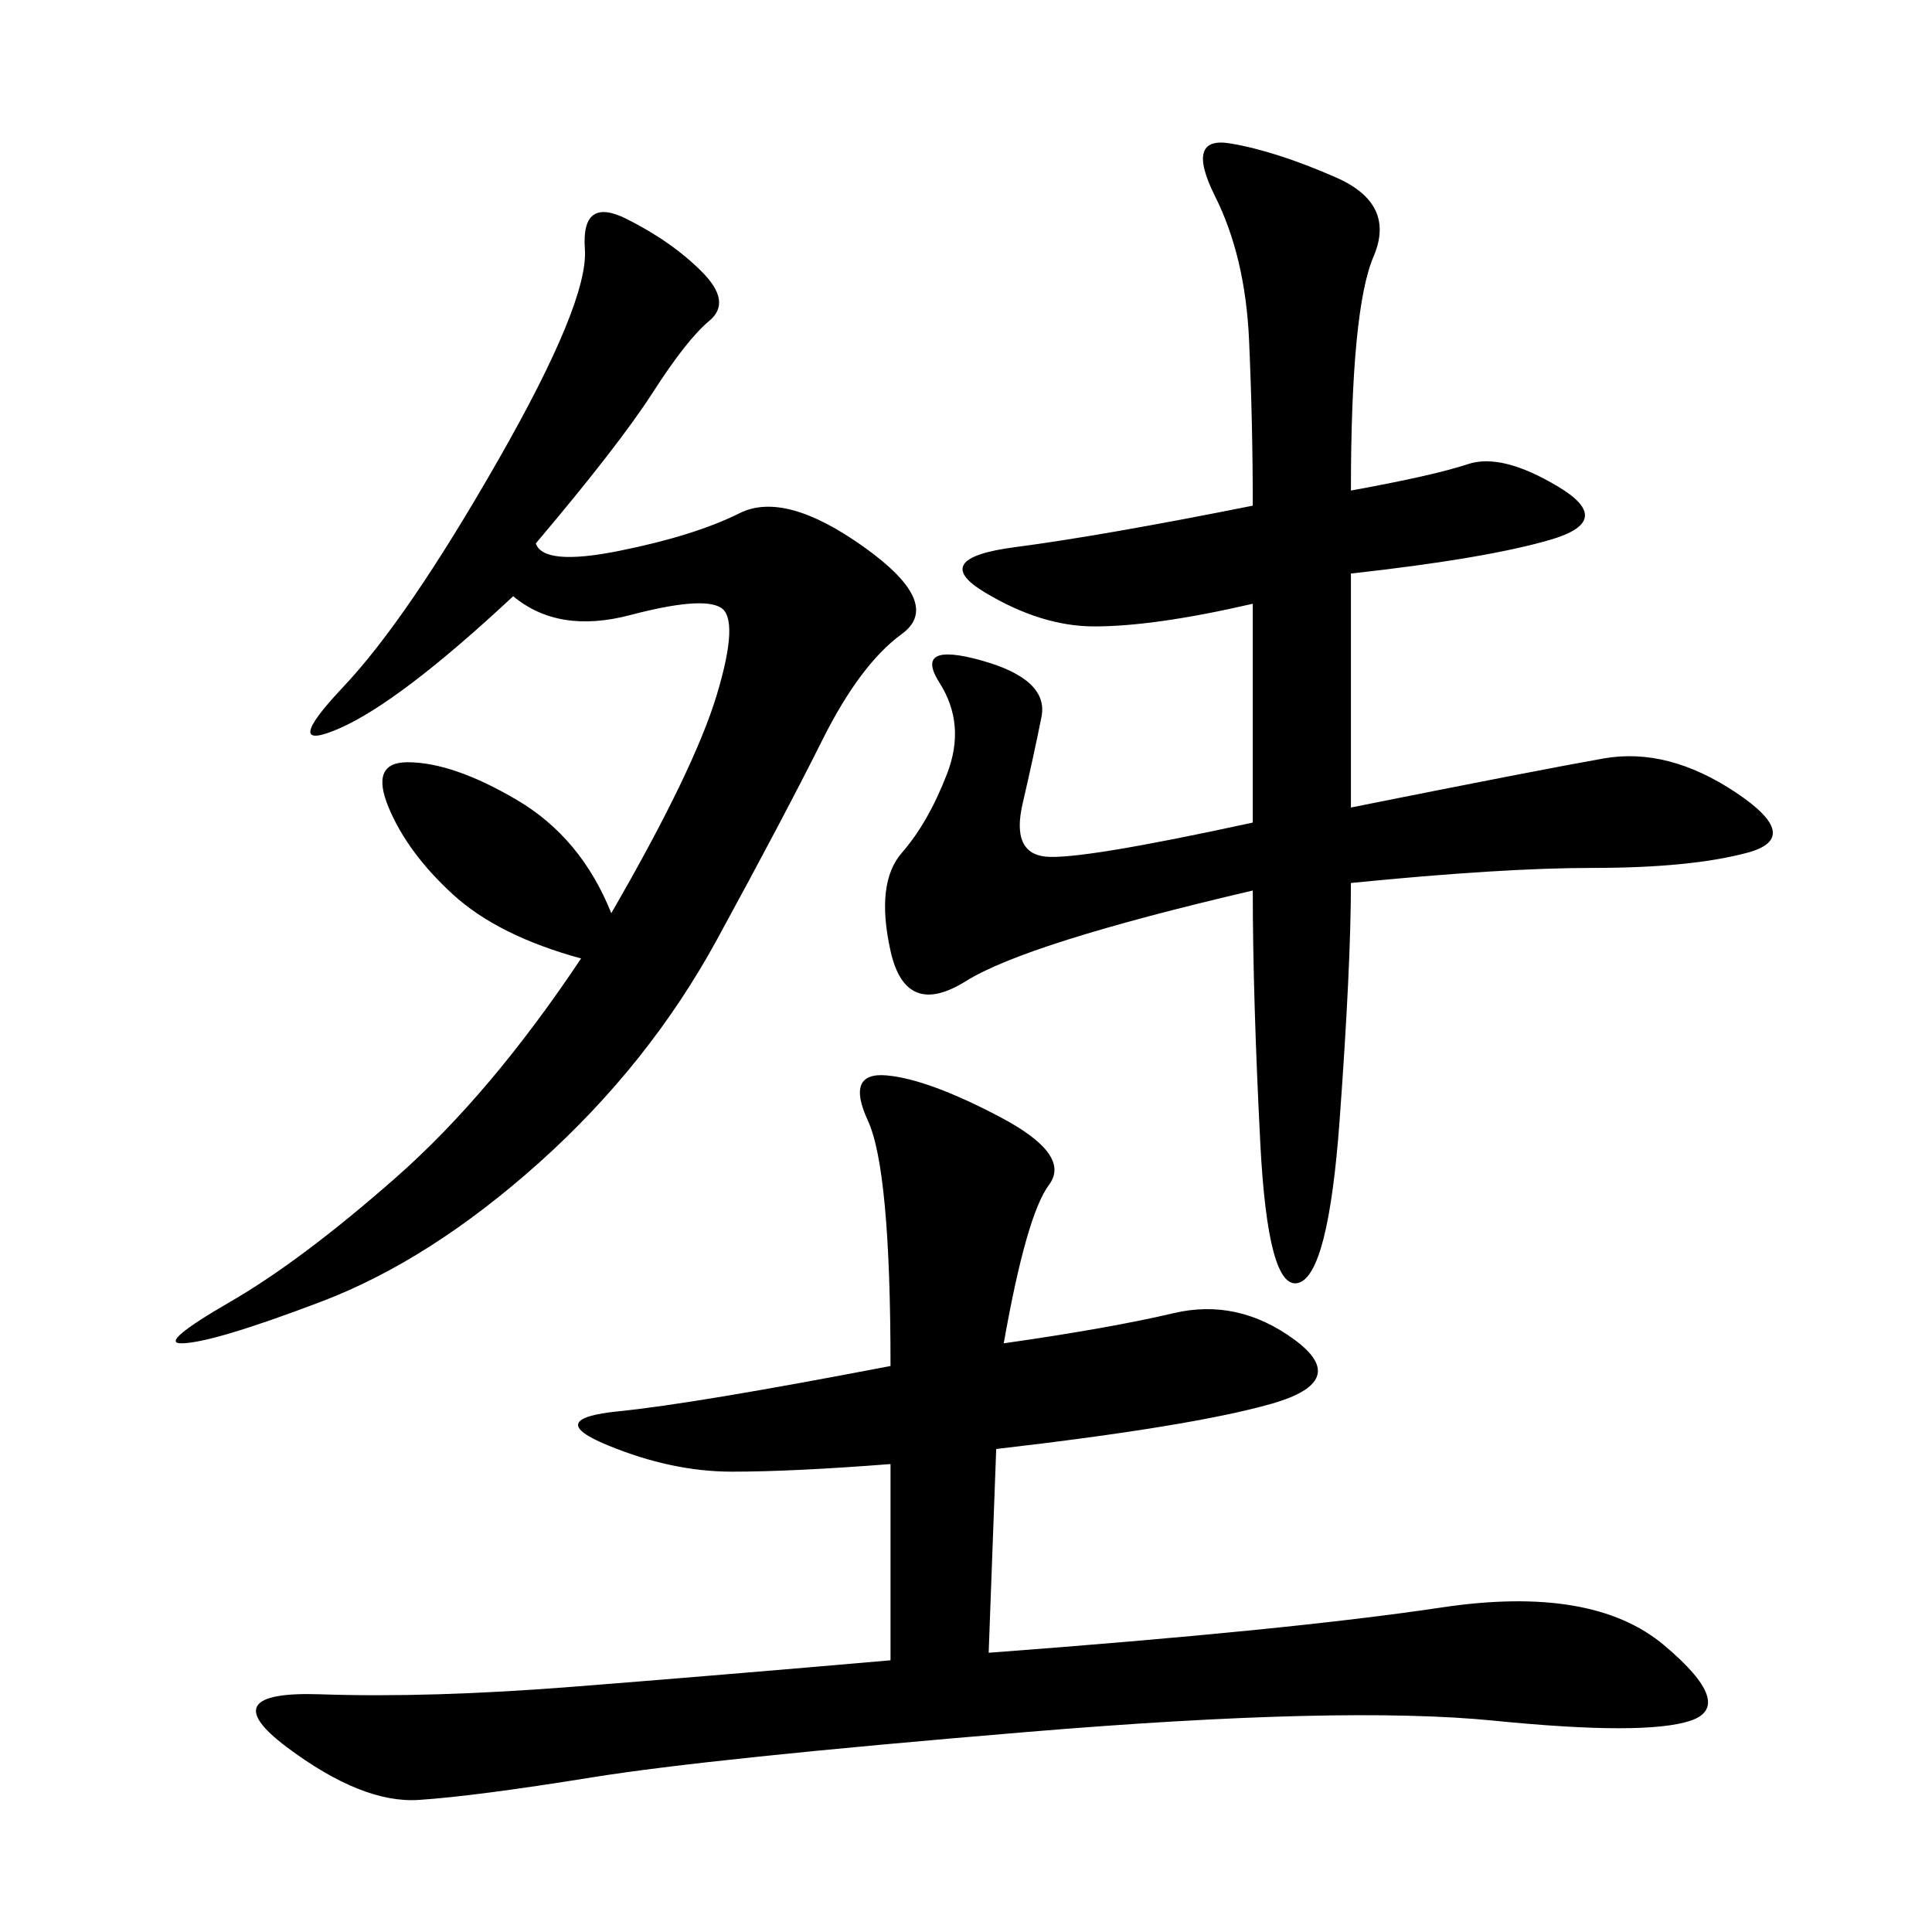 <svg xmlns="http://www.w3.org/2000/svg" xmlns:xlink="http://www.w3.org/1999/xlink" width="300" height="300"><path d="M155.86 208.59Q172.27 206.25 182.23 203.91Q192.19 201.56 200.98 208.01Q209.77 214.45 197.46 217.97Q185.16 221.48 154.69 225L154.69 225L153.52 256.64Q200.39 253.13 223.83 249.61Q247.27 246.09 258.40 255.47Q269.53 264.84 262.50 267.19Q255.47 269.53 232.03 267.19Q208.59 264.84 159.38 268.95Q110.16 273.05 91.99 275.98Q73.83 278.91 65.04 279.49Q56.25 280.08 44.53 271.29Q32.81 262.50 49.80 263.09Q66.80 263.67 89.06 261.91Q111.33 260.16 138.28 257.81L138.28 257.81L138.28 227.34Q123.05 228.52 113.67 228.52L113.67 228.52Q104.30 228.52 94.34 224.41Q84.38 220.31 96.09 219.14Q107.81 217.97 138.28 212.11L138.28 212.11Q138.28 181.64 134.77 174.02Q131.25 166.41 137.70 166.99Q144.14 167.58 155.27 173.44Q166.41 179.30 162.89 183.98Q159.38 188.67 155.86 208.59L155.86 208.59ZM209.77 76.17Q222.66 73.83 227.93 72.07Q233.20 70.31 241.99 75.59Q250.78 80.86 240.82 83.79Q230.86 86.72 209.77 89.06L209.77 89.06L209.77 125.39Q239.06 119.53 249.02 117.77Q258.98 116.02 269.53 123.05Q280.08 130.08 271.29 132.42Q262.50 134.77 247.27 134.77L247.27 134.77Q233.20 134.77 209.77 137.11L209.77 137.11Q209.77 150 208.01 174.02Q206.25 198.05 201.56 199.22Q196.88 200.39 195.70 177.54Q194.53 154.69 194.53 138.28L194.53 138.28Q159.38 146.48 150 152.34Q140.63 158.20 138.28 147.66Q135.94 137.11 140.04 132.42Q144.14 127.73 147.07 120.12Q150 112.50 145.90 106.05Q141.80 99.61 152.34 102.54Q162.89 105.47 161.72 111.33Q160.55 117.19 158.79 124.80Q157.03 132.42 162.30 133.01Q167.58 133.59 194.53 127.73L194.53 127.73L194.53 93.75Q179.30 97.27 169.92 97.27L169.92 97.27Q161.72 97.27 152.93 91.99Q144.14 86.72 157.62 84.96Q171.09 83.20 194.53 78.52L194.53 78.52Q194.53 65.63 193.95 52.73Q193.36 39.84 188.67 30.47Q183.98 21.09 191.02 22.27Q198.05 23.44 207.42 27.54Q216.80 31.64 213.28 39.84Q209.77 48.05 209.77 76.17L209.77 76.17ZM83.20 84.38Q84.38 87.89 96.09 85.55Q107.81 83.20 114.84 79.69Q121.88 76.17 134.18 84.96Q146.48 93.75 140.04 98.44Q133.59 103.13 127.73 114.84Q121.88 126.56 111.33 145.90Q100.78 165.23 83.79 180.47Q66.80 195.70 49.80 202.15Q32.81 208.59 28.13 208.59L28.13 208.59Q24.61 208.59 35.74 202.15Q46.88 195.70 61.52 182.81Q76.17 169.92 90.23 148.83L90.23 148.83Q77.34 145.31 70.31 138.87Q63.28 132.42 60.35 125.39Q57.42 118.36 63.28 118.36L63.28 118.36Q70.31 118.36 80.27 124.22Q90.23 130.08 94.92 141.80L94.92 141.80Q107.81 119.53 111.33 107.81Q114.84 96.09 111.91 94.34Q108.98 92.58 97.85 95.51Q86.72 98.44 79.69 92.58L79.69 92.58Q62.11 108.98 52.73 113.09Q43.36 117.19 53.32 106.64Q63.28 96.09 77.34 71.48Q91.41 46.88 90.82 38.67Q90.23 30.47 97.27 33.98Q104.30 37.50 108.98 42.19Q113.67 46.88 110.16 49.80Q106.64 52.73 101.37 60.94Q96.09 69.14 83.20 84.38L83.20 84.38Z"/></svg>